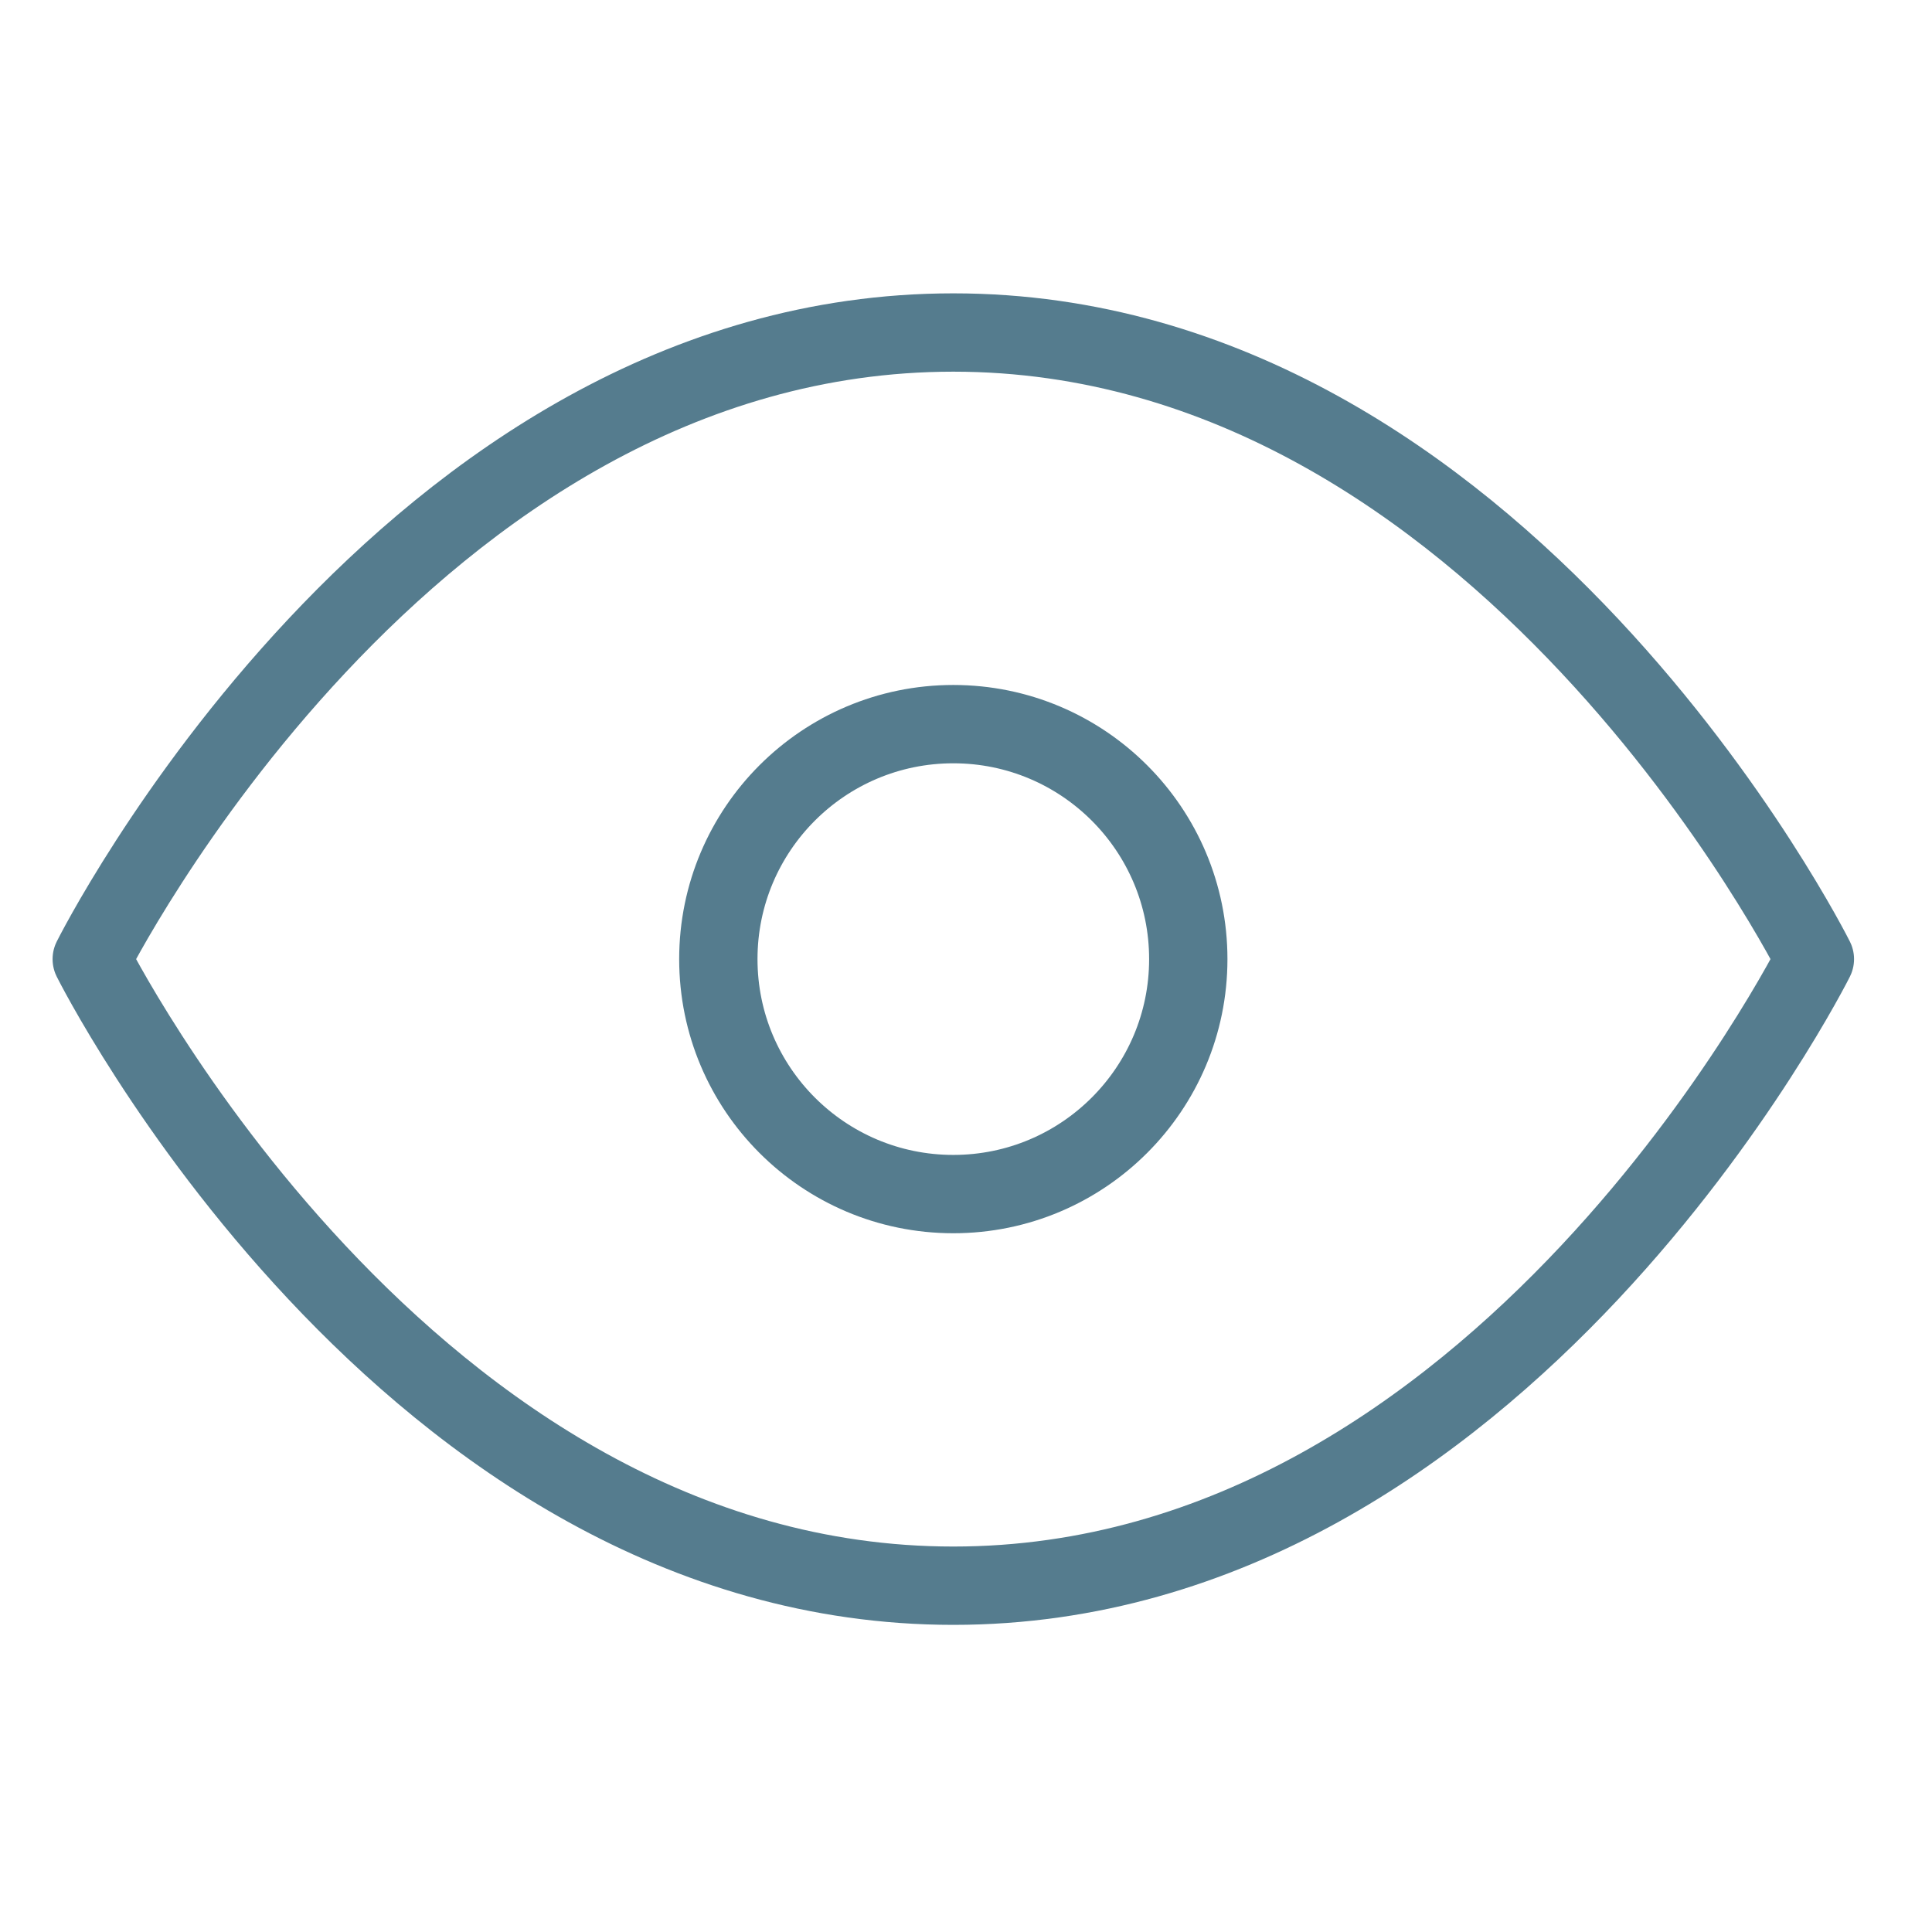 <svg width="37" height="37" viewBox="0 0 37 37" fill="none" xmlns="http://www.w3.org/2000/svg">
<path d="M1.757 18.368C1.757 18.368 7.757 6.368 18.257 6.368C28.757 6.368 34.757 18.368 34.757 18.368C34.757 18.368 28.757 30.368 18.257 30.368C7.757 30.368 1.757 18.368 1.757 18.368Z" stroke="#557C8E" stroke-width="1.5" stroke-linecap="round" stroke-linejoin="round"/>
<path d="M18.257 22.868C20.742 22.868 22.757 20.853 22.757 18.368C22.757 15.883 20.742 13.868 18.257 13.868C15.772 13.868 13.757 15.883 13.757 18.368C13.757 20.853 15.772 22.868 18.257 22.868Z" stroke="#557C8E" stroke-width="1.5" stroke-linecap="round" stroke-linejoin="round"/>
</svg>
